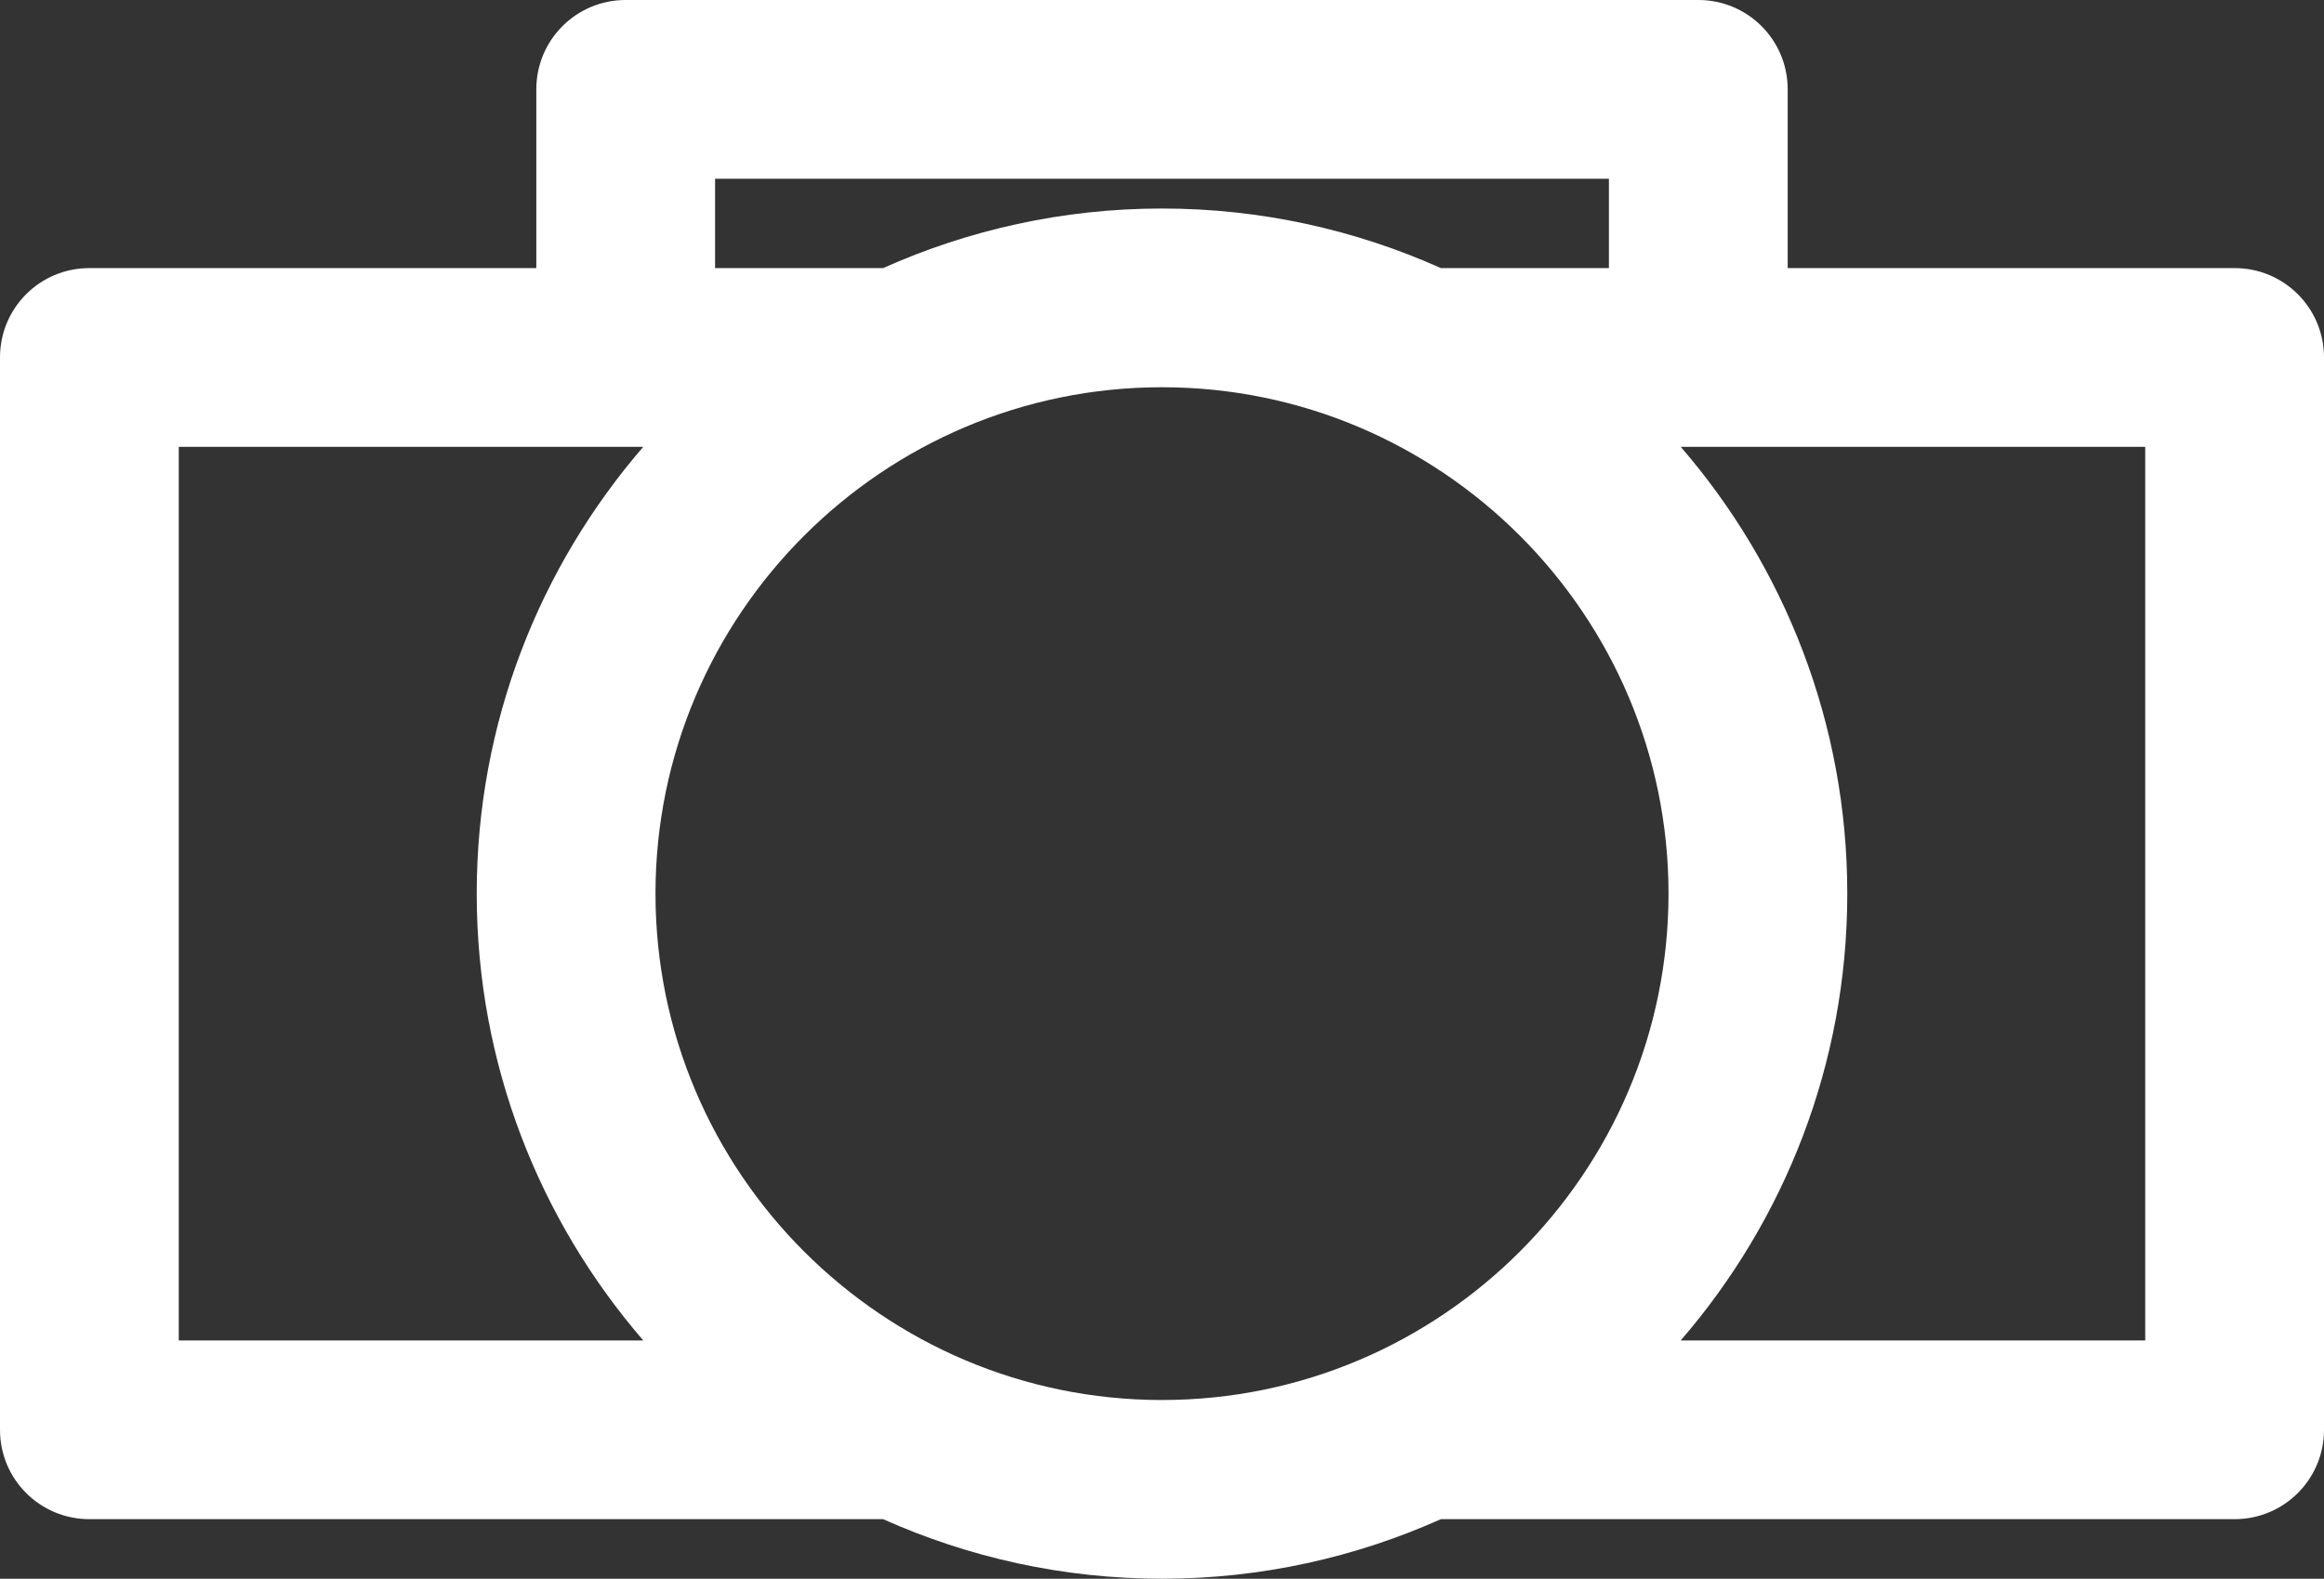 <?xml version="1.0" encoding="UTF-8"?> <svg xmlns="http://www.w3.org/2000/svg" id="_Слой_1" data-name="Слой_1" version="1.1" viewBox="0 0 78 53"><rect x="0" y="0" width="78" height="53" fill="#333333" stroke="none"/><defs><style> .st0 { fill: #fff; } </style></defs><path class="st0" d="M75,9h-15V3c0-1.66-1.34-3-3-3H21c-1.66,0-3,1.34-3,3v6H3c-1.66,0-3,1.34-3,3v36c0,1.66,1.34,3,3,3h26.64c2.86,1.28,6.03,2,9.36,2s6.5-.72,9.36-2h26.64c1.66,0,3-1.34,3-3V12c0-1.66-1.34-3-3-3ZM39,47c-9.37,0-17-7.63-17-17s7.63-17,17-17,17,7.63,17,17-7.63,17-17,17ZM24,6h30v3h-5.64c-2.86-1.28-6.03-2-9.36-2s-6.5.72-9.36,2h-5.64v-3ZM6,15h15.59c-3.48,4.03-5.59,9.27-5.59,15s2.11,10.97,5.59,15H6V15ZM72,45h-15.59c3.48-4.03,5.59-9.27,5.59-15s-2.11-10.97-5.59-15h15.59v30Z"></path></svg> 